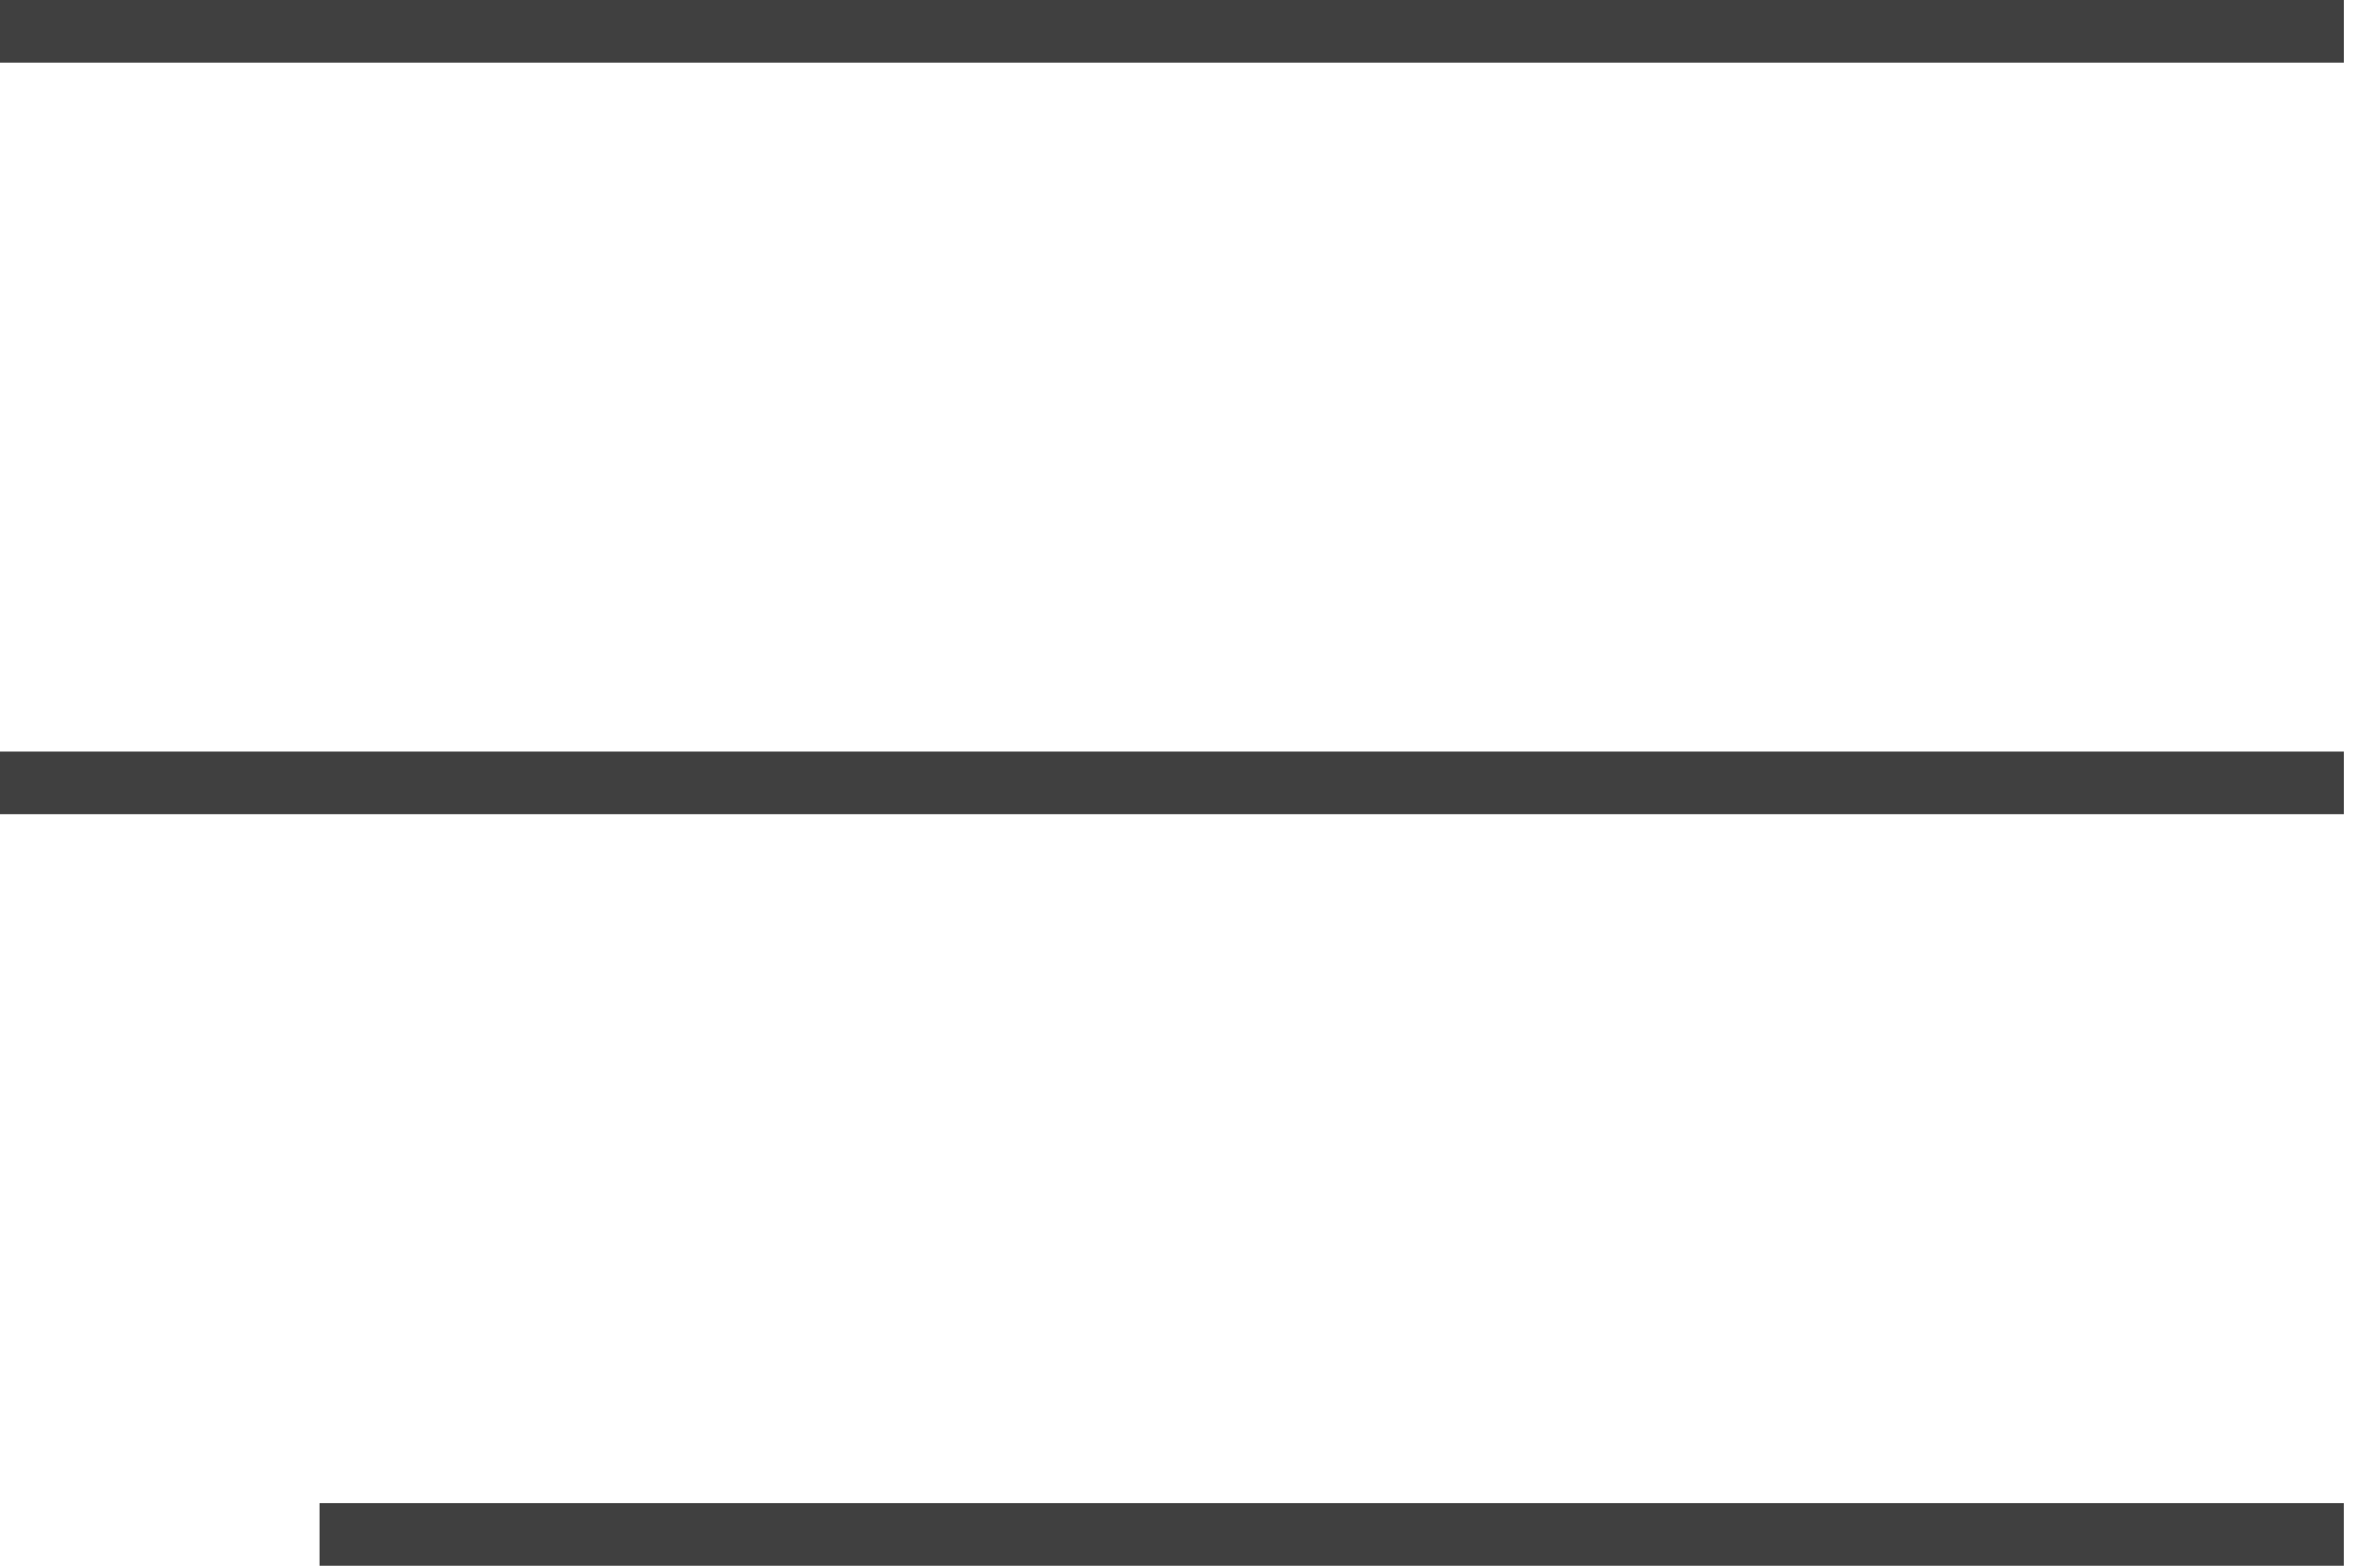 <?xml version="1.0" encoding="UTF-8"?> <svg xmlns="http://www.w3.org/2000/svg" width="38" height="25" viewBox="0 0 38 25" fill="none"><line x1="0" y1="0.5" x2="37.423" y2="0.5" stroke="#404040"></line><line x1="0" y1="12.5" x2="37.423" y2="12.5" stroke="#404040"></line><line x1="5.102" y1="24.5" x2="37.422" y2="24.5" stroke="#404040"></line></svg> 